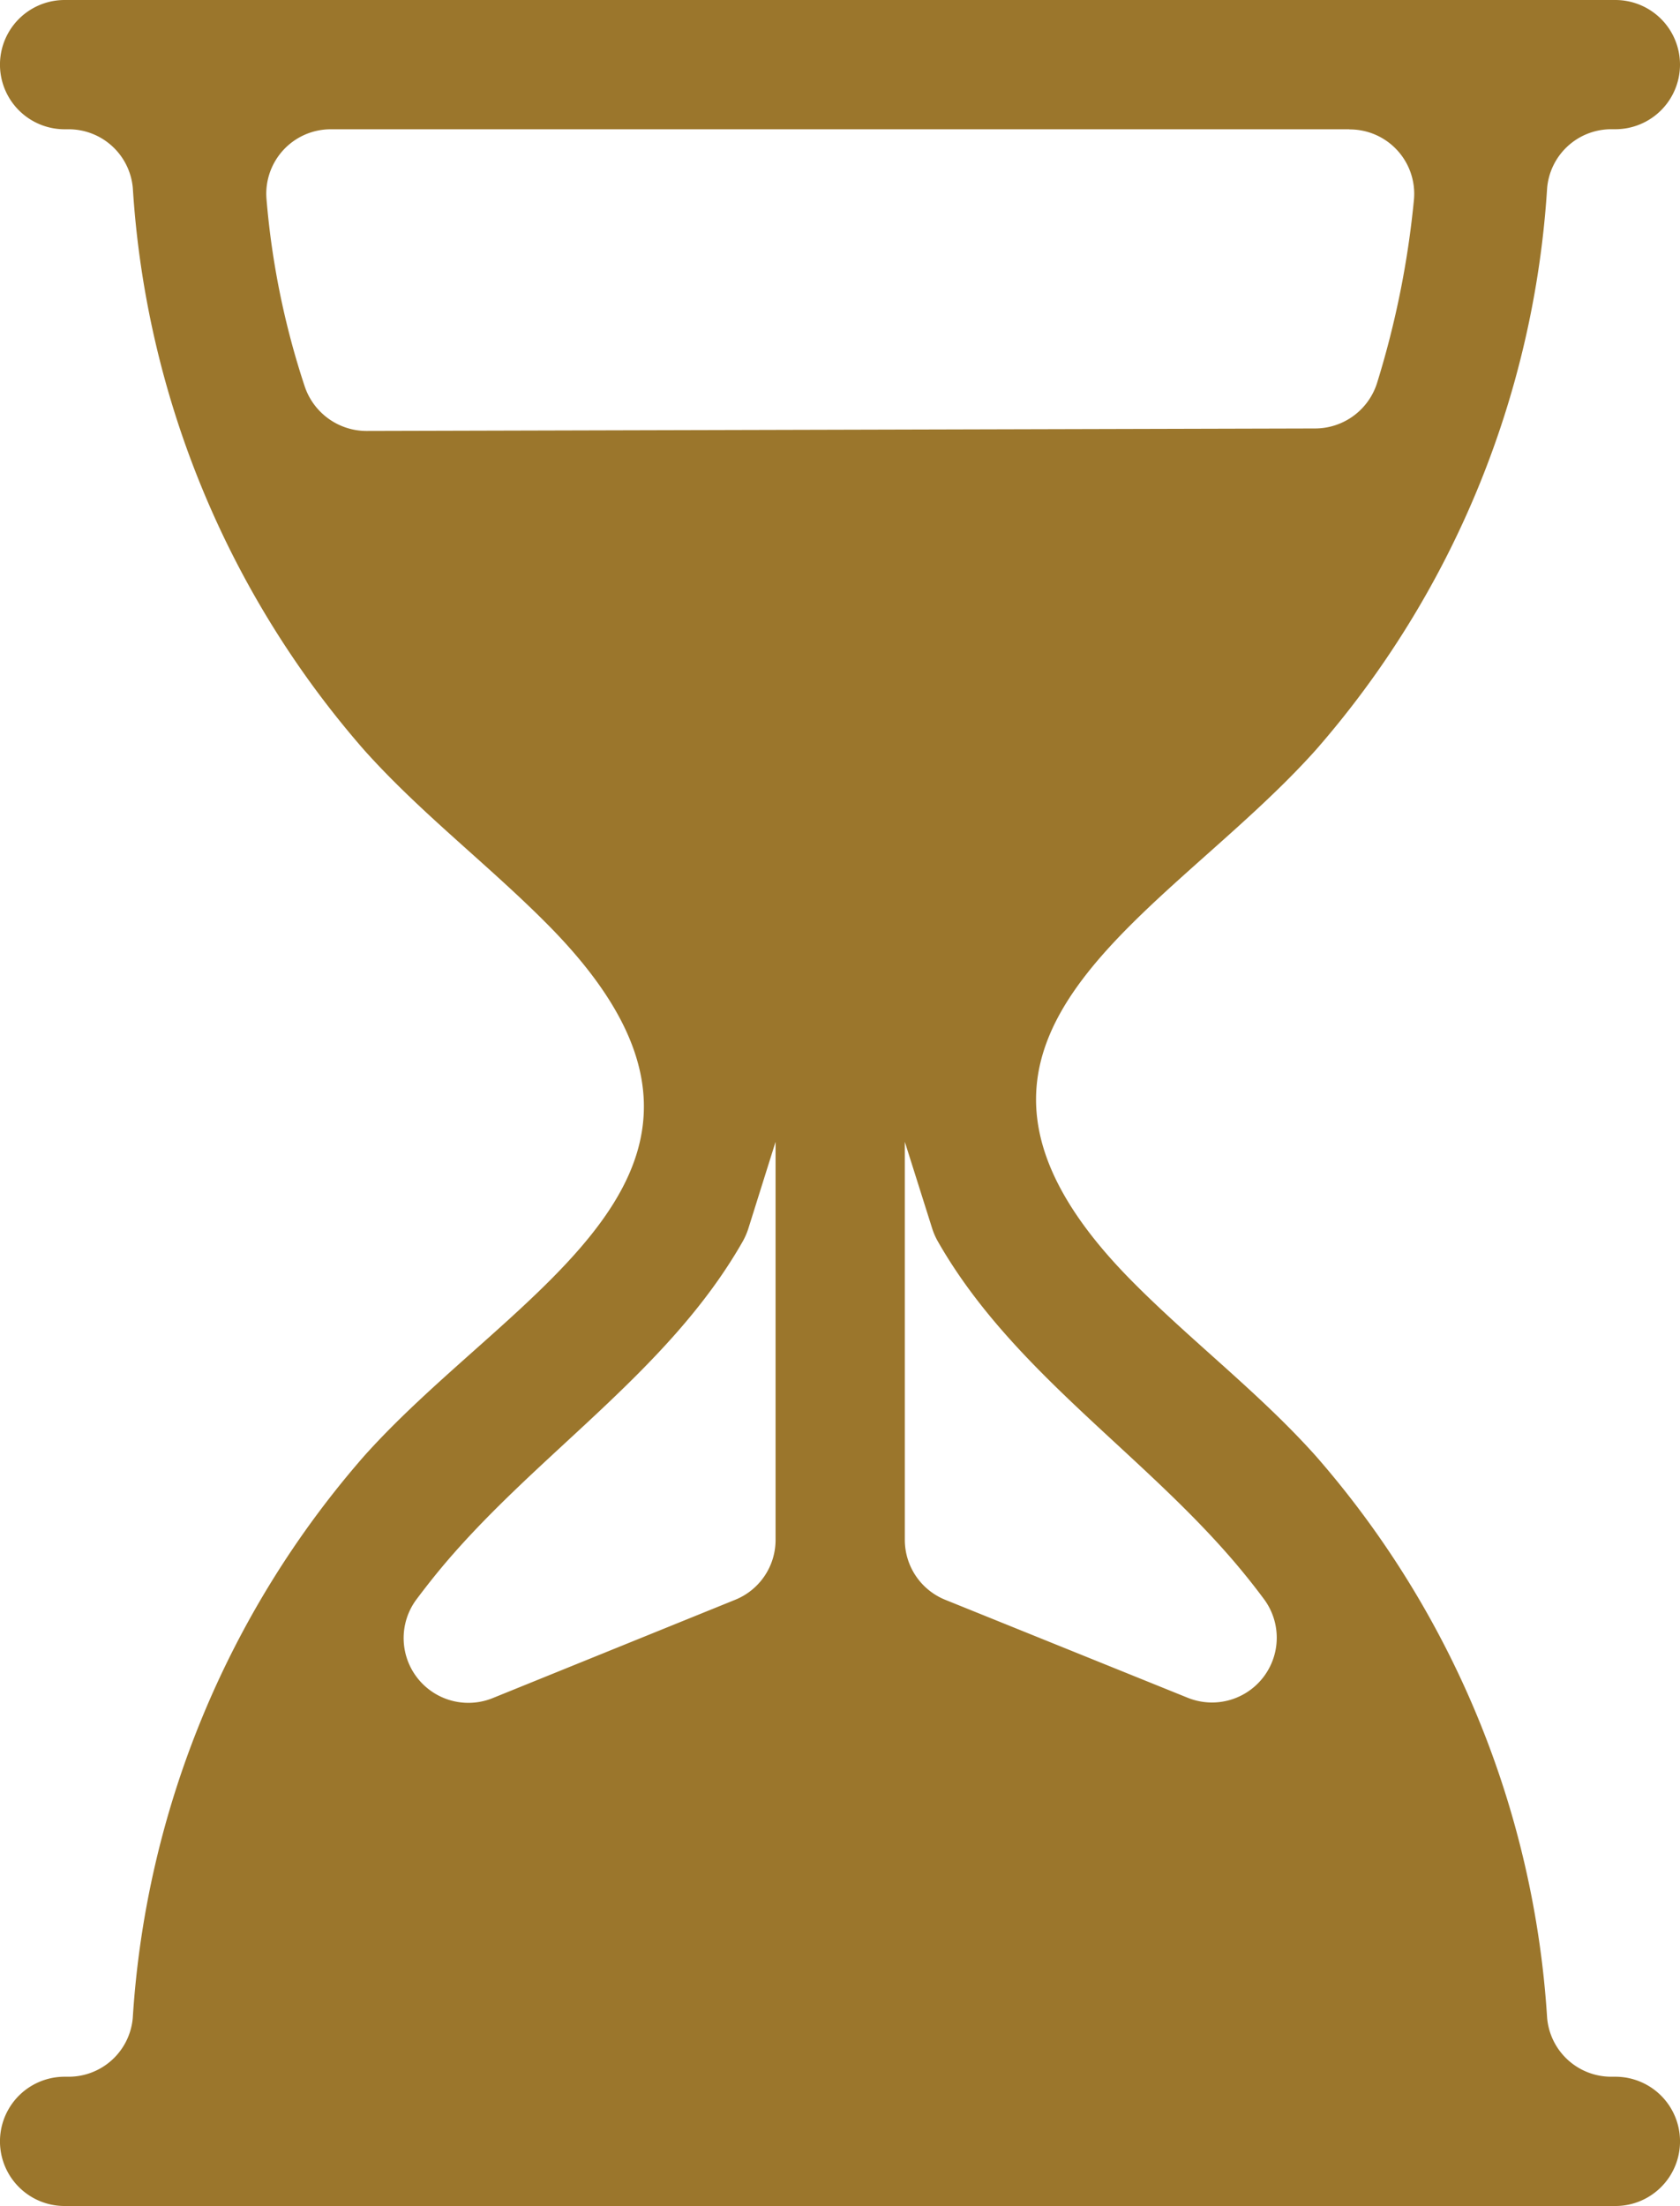 <svg id="Group_415" data-name="Group 415" xmlns="http://www.w3.org/2000/svg" xmlns:xlink="http://www.w3.org/1999/xlink" width="34.277" height="45" viewBox="0 0 34.277 45">
  <defs>
    <clipPath id="clip-path">
      <rect id="Rectangle_415" data-name="Rectangle 415" width="34.277" height="45" fill="#9b762c"/>
    </clipPath>
  </defs>
  <g id="Group_414" data-name="Group 414" transform="translate(0 0)" clip-path="url(#clip-path)">
    <path id="Path_3019" data-name="Path 3019" d="M34.277,1.318h0a1.319,1.319,0,0,1-1.318,1.318h-.084a1.313,1.313,0,0,0-1.309,1.2,19.249,19.249,0,0,1-4.715,11.457c-3.114,3.485-8.664,5.854-3.783,10.812,1.216,1.235,2.621,2.3,3.783,3.6a19.249,19.249,0,0,1,4.715,11.457,1.313,1.313,0,0,0,1.309,1.2h.084a1.318,1.318,0,1,1,0,2.637H1.318a1.318,1.318,0,0,1,0-2.637H1.4a1.313,1.313,0,0,0,1.309-1.2A19.254,19.254,0,0,1,7.425,29.706c3.114-3.485,8.664-5.854,3.783-10.812-1.217-1.235-2.622-2.3-3.783-3.6A19.254,19.254,0,0,1,2.71,3.837,1.313,1.313,0,0,0,1.4,2.637H1.318A1.318,1.318,0,0,1,1.318,0H32.959a1.319,1.319,0,0,1,1.318,1.318M27.528,2.637H6.754A1.315,1.315,0,0,0,5.437,4.056a16.471,16.471,0,0,0,.779,3.823,1.333,1.333,0,0,0,1.262.912L26.832,8.74A1.327,1.327,0,0,0,28.1,7.8a18.645,18.645,0,0,0,.75-3.74,1.314,1.314,0,0,0-1.317-1.42M15,32.633a1.317,1.317,0,0,0,.824-1.222v-8.12l-.553,1.761a1.432,1.432,0,0,1-.121.278c-1.547,2.712-4.319,4.394-6.268,6.8q-.192.238-.375.482a1.321,1.321,0,0,0,1.542,2.028Zm3.461-9.342v8.12a1.319,1.319,0,0,0,.824,1.222l4.951,2a1.321,1.321,0,0,0,1.542-2.028q-.182-.245-.375-.482c-1.948-2.4-4.72-4.084-6.268-6.8a1.386,1.386,0,0,1-.12-.278Z" transform="translate(0 0)" fill="#9b762c"/>
  </g>
</svg>
